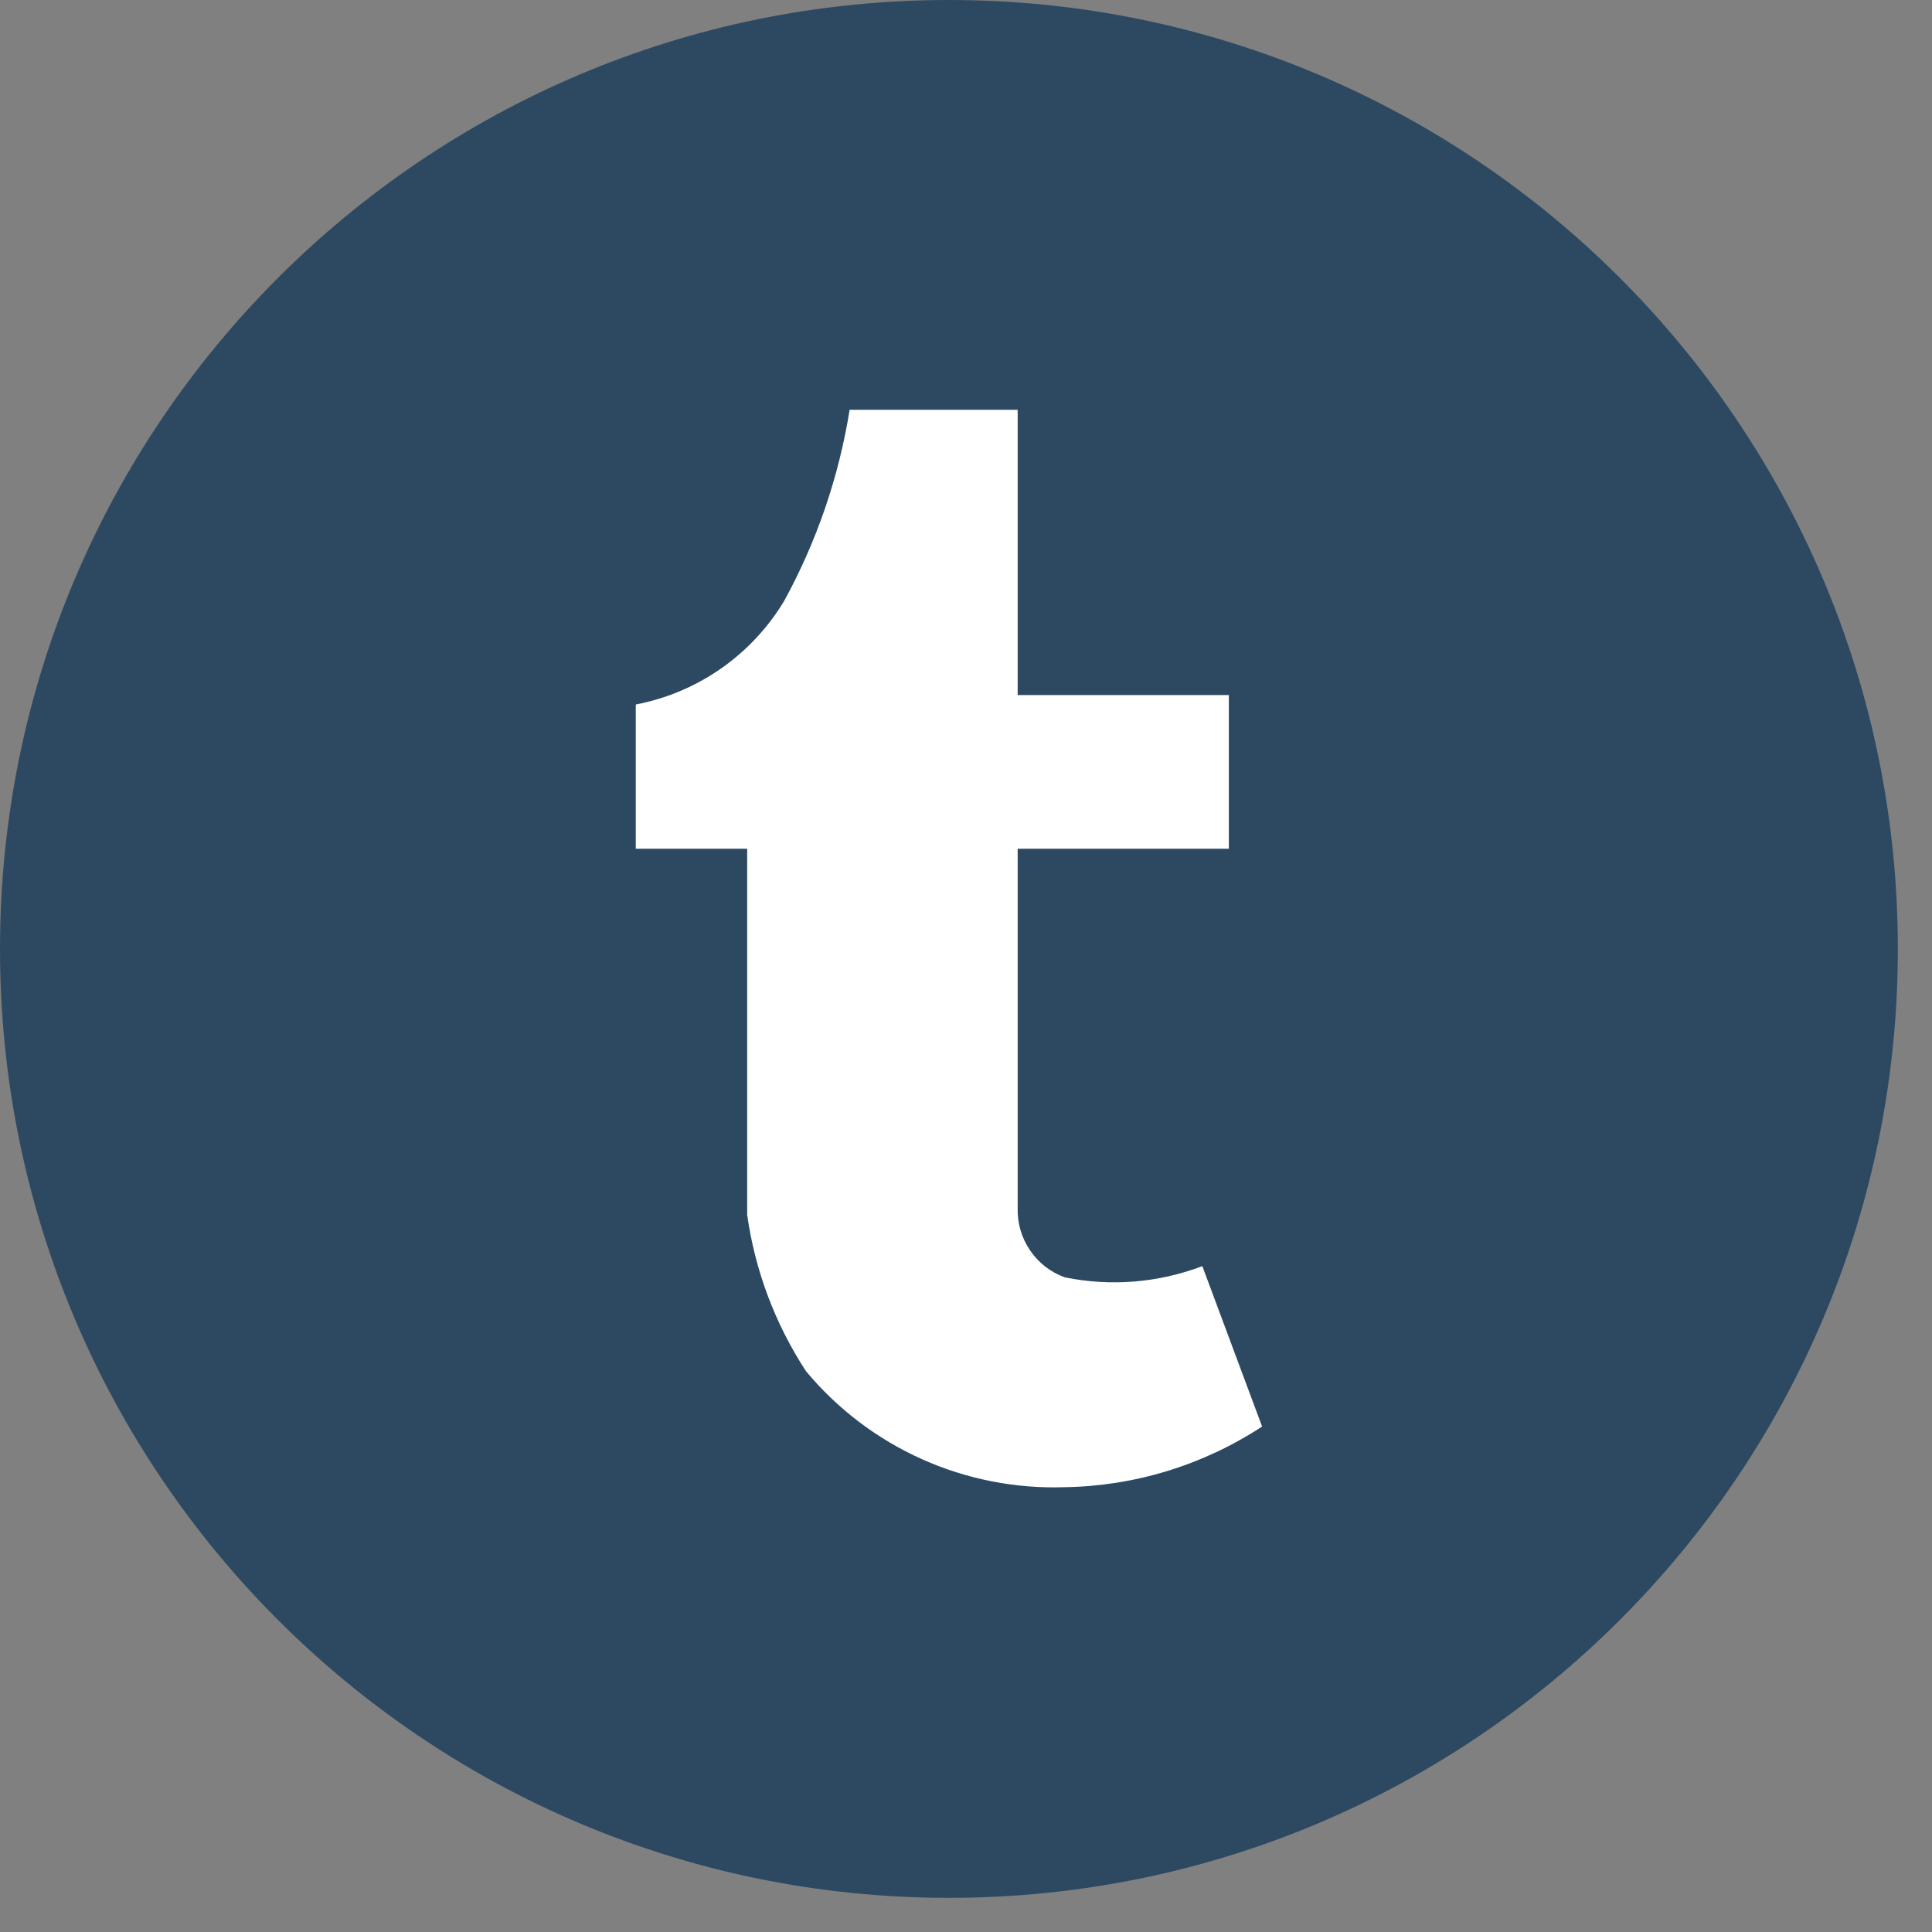 <?xml version="1.0"?>
<svg xmlns="http://www.w3.org/2000/svg" width="43" height="43" viewBox="0 0 43 43" fill="none">
  <rect x="0" y="0" width="43" height="43" fill="#808080" stroke="none"/>
  <g clip-path="url(#clip0_109_239)">
    <path d="M21.12 42.24C32.784 42.24 42.24 32.784 42.24 21.12C42.24 9.456 32.784 0 21.12 0C9.456 0 0 9.456 0 21.12C0 32.784 9.456 42.24 21.12 42.24Z" fill="#2D4962"/>
    <path fill-rule="evenodd" clip-rule="evenodd" d="M22.65 9.12V15.47H27.35V18.89H22.65V26.89C22.641 27.224 22.737 27.553 22.926 27.83C23.114 28.107 23.385 28.317 23.7 28.43C24.723 28.638 25.784 28.551 26.76 28.18L28.09 31.75C26.781 32.608 25.255 33.077 23.69 33.1C22.599 33.136 21.513 32.922 20.517 32.475C19.52 32.028 18.639 31.359 17.94 30.52C17.253 29.47 16.806 28.282 16.63 27.04V18.89H14.15V15.68C14.831 15.55 15.476 15.277 16.045 14.881C16.613 14.485 17.092 13.973 17.45 13.38C18.177 12.054 18.671 10.613 18.91 9.12H22.65Z" fill="#fff"/>
  </g>
  <defs>
    <clipPath id="clip0_109_239">
      <path fill="#fff" d="M0 0H42.24V42.24H0z"/>
    </clipPath>
  </defs>
</svg>
